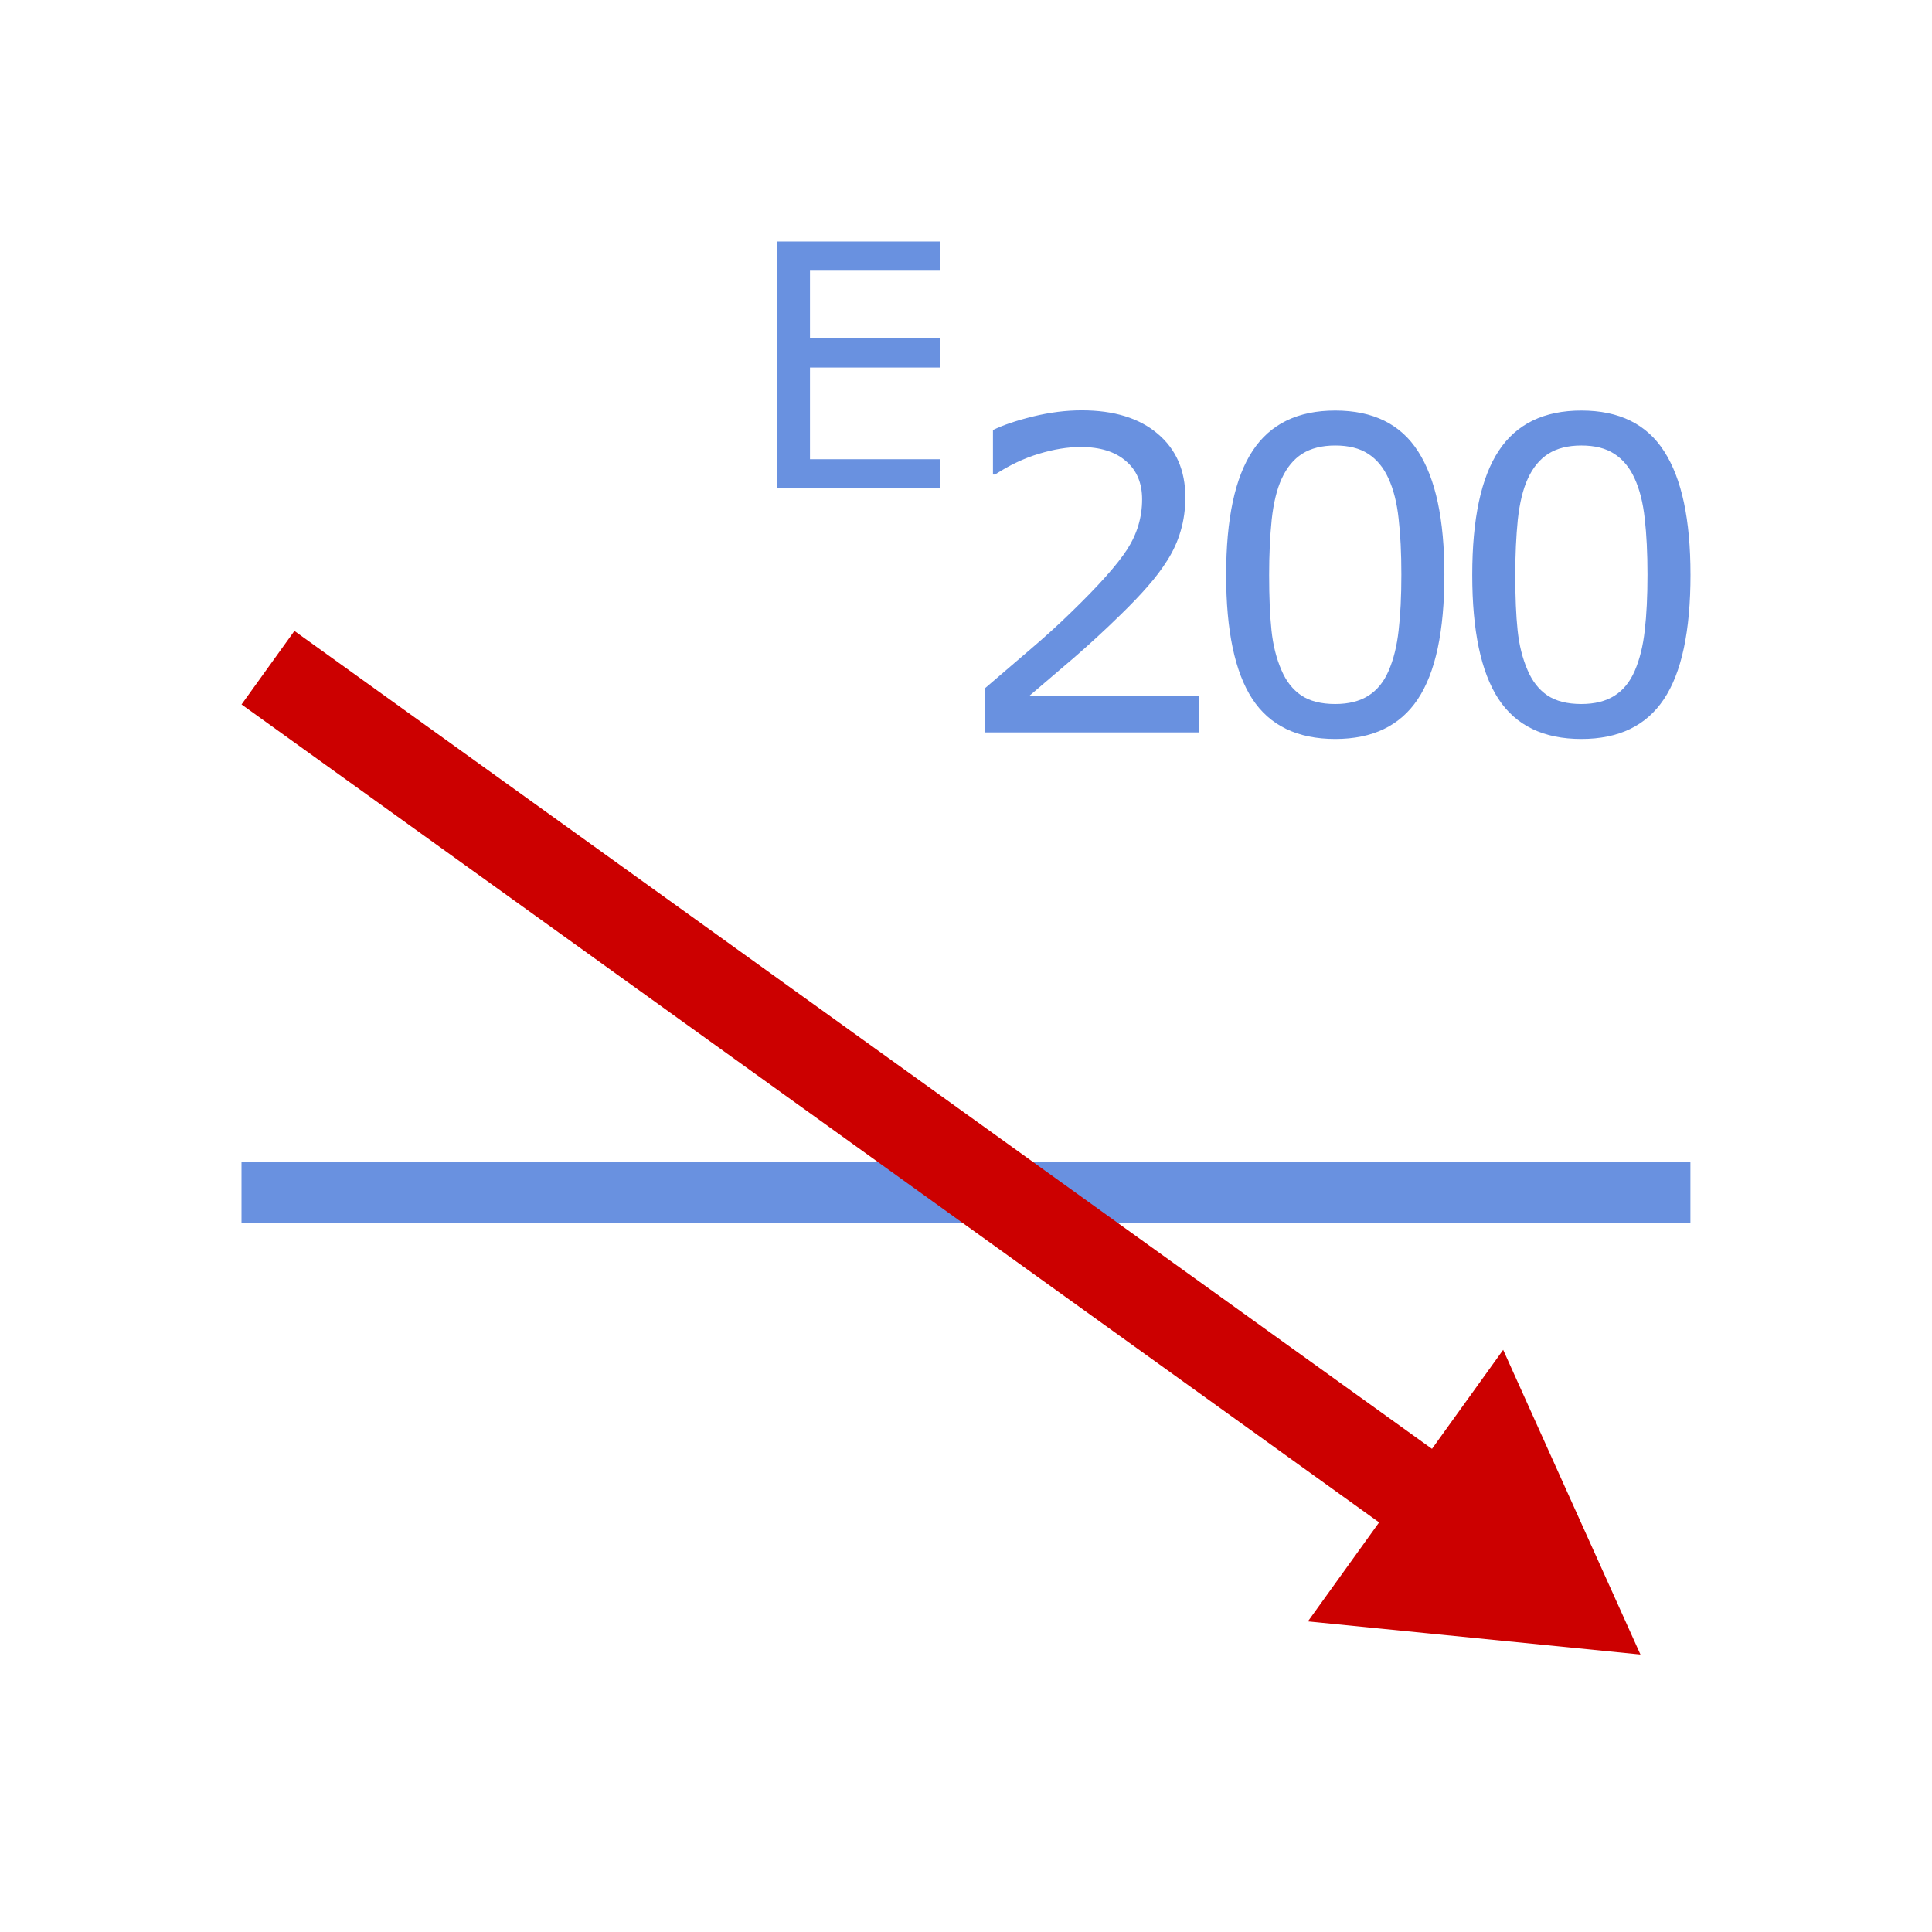 <?xml version="1.0" encoding="UTF-8" standalone="no"?>
<svg
   xmlns:dc="http://purl.org/dc/elements/1.1/"
   xmlns:cc="http://creativecommons.org/ns#"
   xmlns:rdf="http://www.w3.org/1999/02/22-rdf-syntax-ns#"
   xmlns:svg="http://www.w3.org/2000/svg"
   xmlns="http://www.w3.org/2000/svg"
   xmlns:sodipodi="http://sodipodi.sourceforge.net/DTD/sodipodi-0.dtd"
   xmlns:inkscape="http://www.inkscape.org/namespaces/inkscape"
   viewBox="0 0 128 128"
   version="1.1"
   id="svg25"
   sodipodi:docname="3058.svg"
   inkscape:version="0.92.4 (5da689c313, 2019-01-14)">
  <sodipodi:namedview
     pagecolor="#ffffff"
     bordercolor="#666666"
     borderopacity="1"
     objecttolerance="10"
     gridtolerance="10"
     guidetolerance="10"
     inkscape:pageopacity="0"
     inkscape:pageshadow="2"
     inkscape:window-width="716"
     inkscape:window-height="480"
     id="namedview27"
     showgrid="false"
     inkscape:zoom="1.84375"
     inkscape:cx="62.985238"
     inkscape:cy="64"
     inkscape:window-x="0"
     inkscape:window-y="0"
     inkscape:window-maximized="0"
     inkscape:current-layer="svg25" />
  <defs
     id="defs11">
    <marker
       orient="auto"
       refY="0"
       refX="0"
       id="a"
       overflow="visible">
      <path
         d="M2.308 0l-3.46 2v-4l3.46 2z"
         fill-rule="evenodd"
         stroke="green"
         stroke-width=".4pt"
         fill="green"
         id="path2" />
    </marker>
    <marker
       orient="auto"
       refY="0"
       refX="0"
       id="c"
       overflow="visible">
      <path
         d="M2.308 0l-3.46 2v-4l3.46 2z"
         fill="green"
         fill-rule="evenodd"
         stroke="green"
         stroke-width=".4pt"
         id="path5" />
    </marker>
    <marker
       orient="auto"
       refY="0"
       refX="0"
       id="b"
       overflow="visible">
      <path
         d="M2.308 0l-3.46 2v-4l3.46 2z"
         fill="#c00"
         fill-rule="evenodd"
         stroke="#c00"
         stroke-width=".4pt"
         id="path8" />
    </marker>
  </defs>
  <path
     d="M16 79.003h95.994"
     fill="none"
     fill-rule="evenodd"
     stroke="#285bc1"
     stroke-width="3.995"
     id="path13"
     style="stroke:#6991e0" />
  <path
     d="M17.754 44.236l80.55 57.917"
     fill="none"
     fill-rule="evenodd"
     stroke="#c00"
     stroke-width="6"
     marker-end="url(#b)"
     id="path15" />
  <g
     fill="#285bc1"
     id="g23"
     style="fill:#6991e0">
    <g
       style="line-height:125%;fill:#6991e0"
       font-weight="400"
       font-size="28.75"
       font-family="sans-serif"
       letter-spacing="-2"
       word-spacing="0"
       id="g19">
      <path
         d="M79.416 48.524h-14.15V45.59l2.948-2.527q1.488-1.263 2.766-2.513 2.695-2.61 3.692-4.141.996-1.544.996-3.327 0-1.628-1.08-2.541-1.068-.926-2.99-.926-1.278 0-2.766.449t-2.906 1.375h-.14v-2.948q.996-.49 2.653-.898 1.67-.407 3.228-.407 3.215 0 5.04 1.558 1.825 1.544 1.825 4.198 0 1.193-.309 2.232-.295 1.024-.884 1.95-.548.871-1.292 1.714-.73.842-1.783 1.867-1.502 1.474-3.102 2.863-1.6 1.376-2.99 2.555h11.244v2.4zM95.694 38.065q0 5.63-1.769 8.269-1.755 2.625-5.46 2.625-3.763 0-5.504-2.667-1.726-2.667-1.726-8.198 0-5.574 1.755-8.227 1.754-2.667 5.474-2.667 3.763 0 5.49 2.71 1.74 2.695 1.74 8.155zm-3.692 6.374q.491-1.137.66-2.668.182-1.544.182-3.706 0-2.133-.182-3.706-.169-1.572-.674-2.667-.491-1.08-1.348-1.628-.842-.548-2.176-.548-1.32 0-2.19.548-.856.547-1.361 1.656-.478 1.04-.66 2.71-.169 1.67-.169 3.664 0 2.19.155 3.663.154 1.474.66 2.64.463 1.095 1.305 1.67.857.576 2.26.576 1.32 0 2.19-.548.87-.547 1.348-1.656zM112 38.065q0 5.63-1.77 8.269-1.754 2.625-5.46 2.625-3.762 0-5.503-2.667-1.727-2.667-1.727-8.198 0-5.574 1.755-8.227 1.755-2.667 5.475-2.667 3.762 0 5.489 2.71 1.74 2.695 1.74 8.155zm-3.692 6.374q.491-1.137.66-2.668.182-1.544.182-3.706 0-2.133-.183-3.706-.168-1.572-.673-2.667-.492-1.08-1.348-1.628-.842-.548-2.176-.548-1.32 0-2.19.548-.856.547-1.362 1.656-.477 1.04-.66 2.71-.168 1.67-.168 3.664 0 2.19.155 3.663.154 1.474.66 2.64.463 1.095 1.305 1.67.856.576 2.26.576 1.32 0 2.19-.548.87-.547 1.348-1.656z"
         id="path17"
         style="fill:#6991e0" />
    </g>
    <path
       d="M62.266 32.359H51.488V16h10.778v1.934h-8.603v4.482h8.603v1.934h-8.603v6.075h8.603v1.934z"
       font-size="22.5"
       font-weight="400"
       font-family="sans-serif"
       letter-spacing="0"
       word-spacing="0"
       id="path21"
       style="fill:#6991e0" />
  </g>
</svg>
